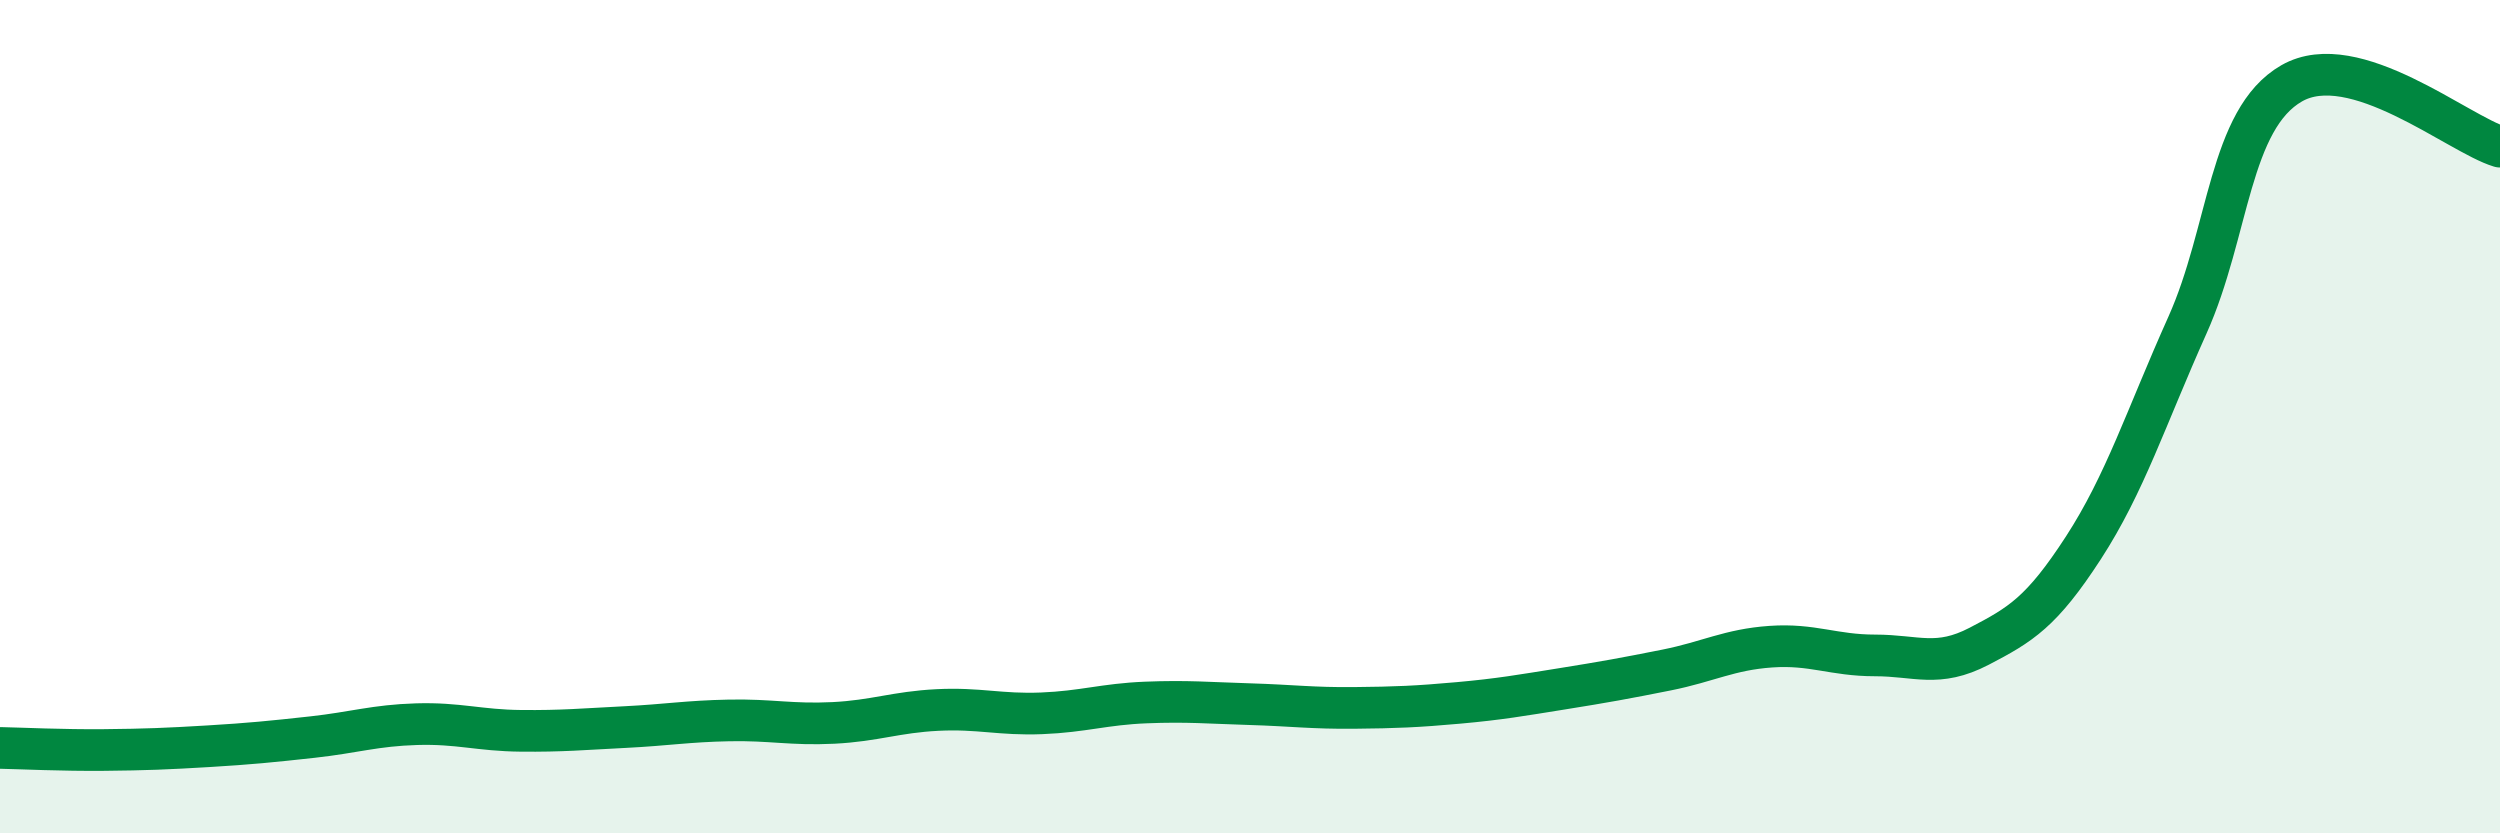 
    <svg width="60" height="20" viewBox="0 0 60 20" xmlns="http://www.w3.org/2000/svg">
      <path
        d="M 0,17.95 C 0.5,17.96 1.5,18.01 2.5,18 C 3.5,17.99 4,17.97 5,17.91 C 6,17.85 6.5,17.8 7.5,17.69 C 8.5,17.58 9,17.41 10,17.38 C 11,17.35 11.5,17.53 12.5,17.54 C 13.5,17.55 14,17.5 15,17.45 C 16,17.4 16.5,17.31 17.5,17.29 C 18.5,17.27 19,17.4 20,17.35 C 21,17.3 21.5,17.09 22.5,17.04 C 23.5,16.99 24,17.16 25,17.12 C 26,17.08 26.5,16.9 27.5,16.86 C 28.5,16.82 29,16.87 30,16.9 C 31,16.93 31.5,17 32.5,16.99 C 33.5,16.98 34,16.96 35,16.87 C 36,16.78 36.5,16.69 37.5,16.53 C 38.5,16.37 39,16.28 40,16.08 C 41,15.88 41.5,15.59 42.5,15.52 C 43.5,15.45 44,15.73 45,15.73 C 46,15.73 46.5,16.03 47.5,15.51 C 48.5,14.99 49,14.69 50,13.15 C 51,11.61 51.5,10.03 52.5,7.8 C 53.5,5.57 53.5,2.86 55,2 C 56.5,1.14 59,3.22 60,3.52L60 20L0 20Z"
        fill="#008740"
        opacity="0.1"
        stroke-linecap="round"
        stroke-linejoin="round"
      />
      <path
        d="M 0,17.95 C 0.5,17.96 1.5,18.01 2.5,18 C 3.5,17.99 4,17.97 5,17.91 C 6,17.85 6.5,17.8 7.5,17.69 C 8.5,17.58 9,17.41 10,17.38 C 11,17.35 11.5,17.53 12.5,17.54 C 13.5,17.55 14,17.5 15,17.45 C 16,17.4 16.5,17.31 17.5,17.29 C 18.5,17.27 19,17.4 20,17.35 C 21,17.3 21.5,17.09 22.5,17.04 C 23.5,16.99 24,17.16 25,17.12 C 26,17.08 26.5,16.9 27.5,16.86 C 28.5,16.82 29,16.87 30,16.9 C 31,16.93 31.5,17 32.5,16.99 C 33.5,16.98 34,16.96 35,16.87 C 36,16.78 36.5,16.69 37.5,16.53 C 38.5,16.37 39,16.28 40,16.08 C 41,15.88 41.5,15.59 42.5,15.52 C 43.5,15.45 44,15.73 45,15.73 C 46,15.73 46.5,16.03 47.5,15.51 C 48.5,14.99 49,14.69 50,13.15 C 51,11.61 51.5,10.03 52.5,7.8 C 53.5,5.57 53.5,2.86 55,2 C 56.5,1.14 59,3.22 60,3.52"
        stroke="#008740"
        stroke-width="1"
        fill="none"
        stroke-linecap="round"
        stroke-linejoin="round"
      />
    </svg>
  